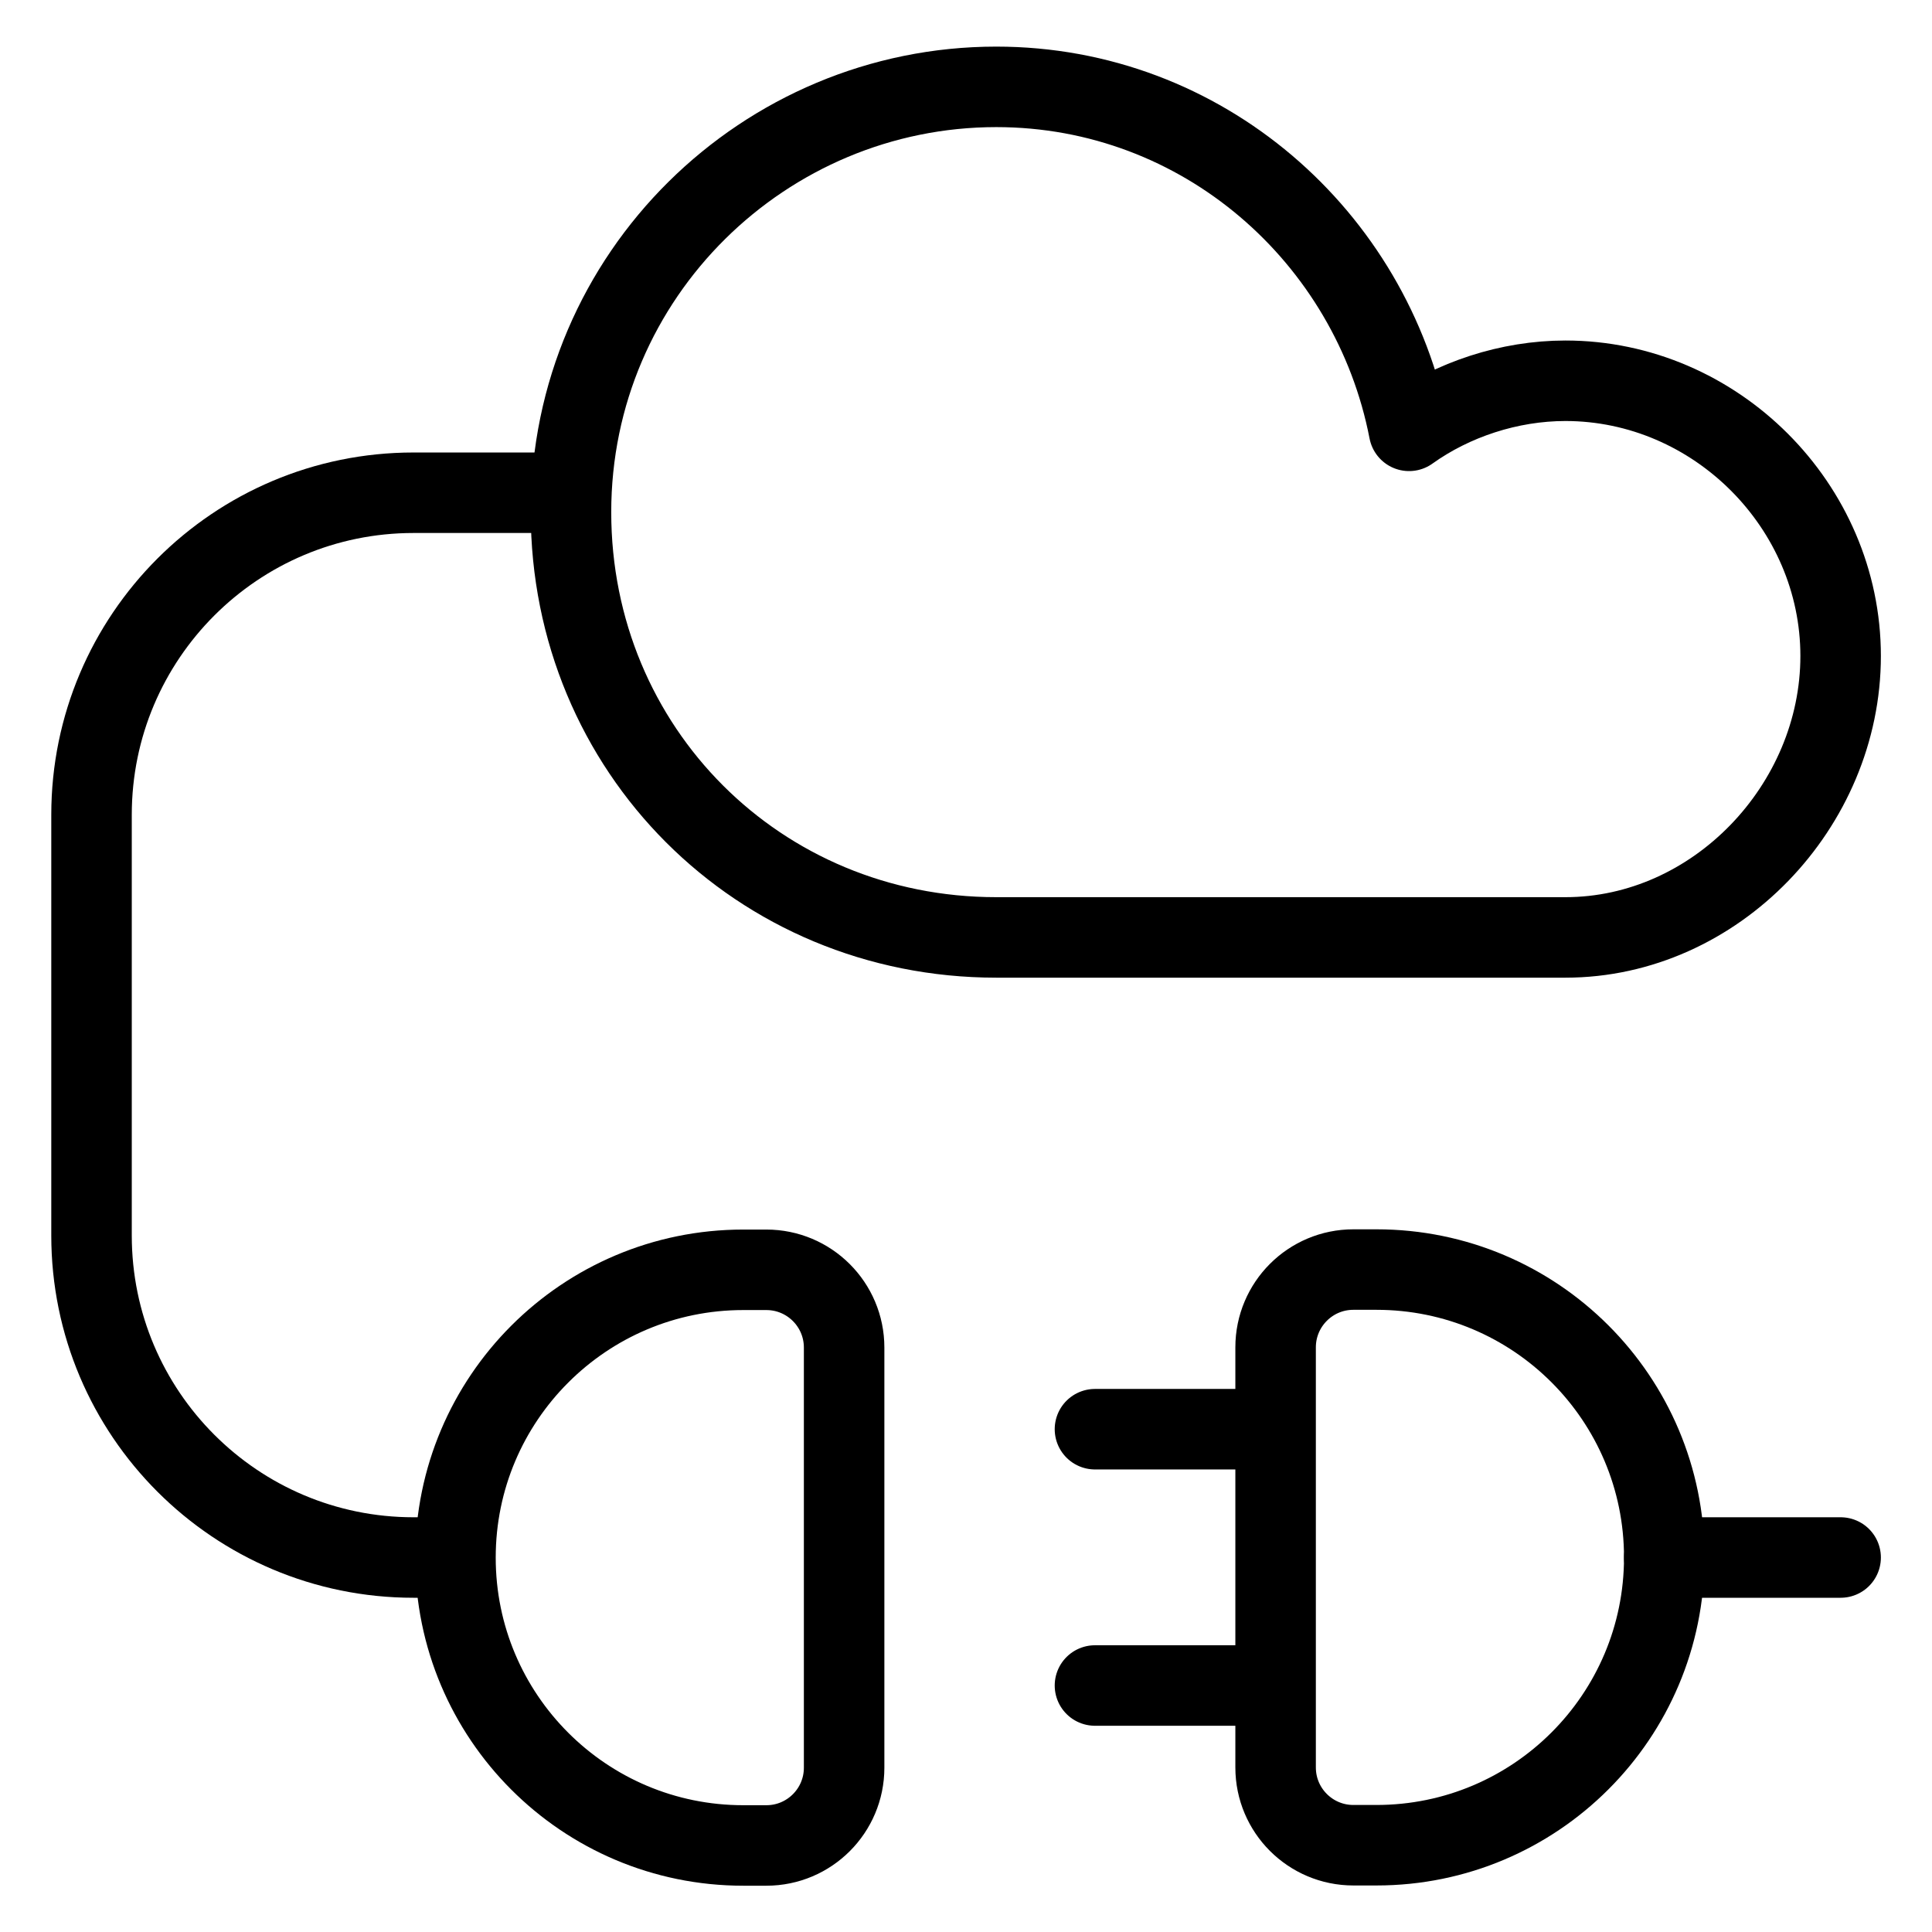 <svg xmlns="http://www.w3.org/2000/svg" fill="none" viewBox="0 0 24 24"><path stroke="#000000" stroke-linejoin="round" d="M5.658 19.349c0 -1.974 1.601 -3.575 3.575 -3.575h0.287c0.533 0 0.966 0.432 0.966 0.966v5.219c0 0.533 -0.432 0.966 -0.966 0.966h-0.287c-1.975 0 -3.575 -1.601 -3.575 -3.575Z" stroke-width="1"></path><path stroke="#000000" stroke-linejoin="round" d="M20.674 19.347c0 1.974 -1.601 3.575 -3.575 3.575l-0.287 0c-0.533 0 -0.966 -0.432 -0.966 -0.966l0 -5.219c0 -0.533 0.432 -0.966 0.966 -0.966l0.287 0c1.975 0 3.575 1.601 3.575 3.575Z" stroke-width="1"></path><path stroke="#000000" stroke-linejoin="round" d="M6.974 6.121H5.137c-2.209 0 -4 1.791 -4 4v5.227c0 2.209 1.791 4 4 4h0.575" stroke-width="1"></path><path stroke="#000000" stroke-linecap="round" stroke-linejoin="round" stroke-miterlimit="10" d="M19.446 11.645c1.865 0 3.419 -1.632 3.419 -3.496 0 -1.865 -1.554 -3.419 -3.419 -3.419 -0.699 0 -1.399 0.233 -1.942 0.622 -0.466 -2.409 -2.564 -4.273 -5.128 -4.273 -2.875 0 -5.283 2.331 -5.283 5.283s2.331 5.283 5.283 5.283h7.07Z" stroke-width="1"></path><path stroke="#000000" stroke-linecap="round" d="m13.602 17.754 2.19 0" stroke-width="1"></path><path stroke="#000000" stroke-linecap="round" d="m20.674 19.348 2.191 0" stroke-width="1"></path><path stroke="#000000" stroke-linecap="round" d="m13.602 20.938 2.19 0" stroke-width="1"></path></svg>